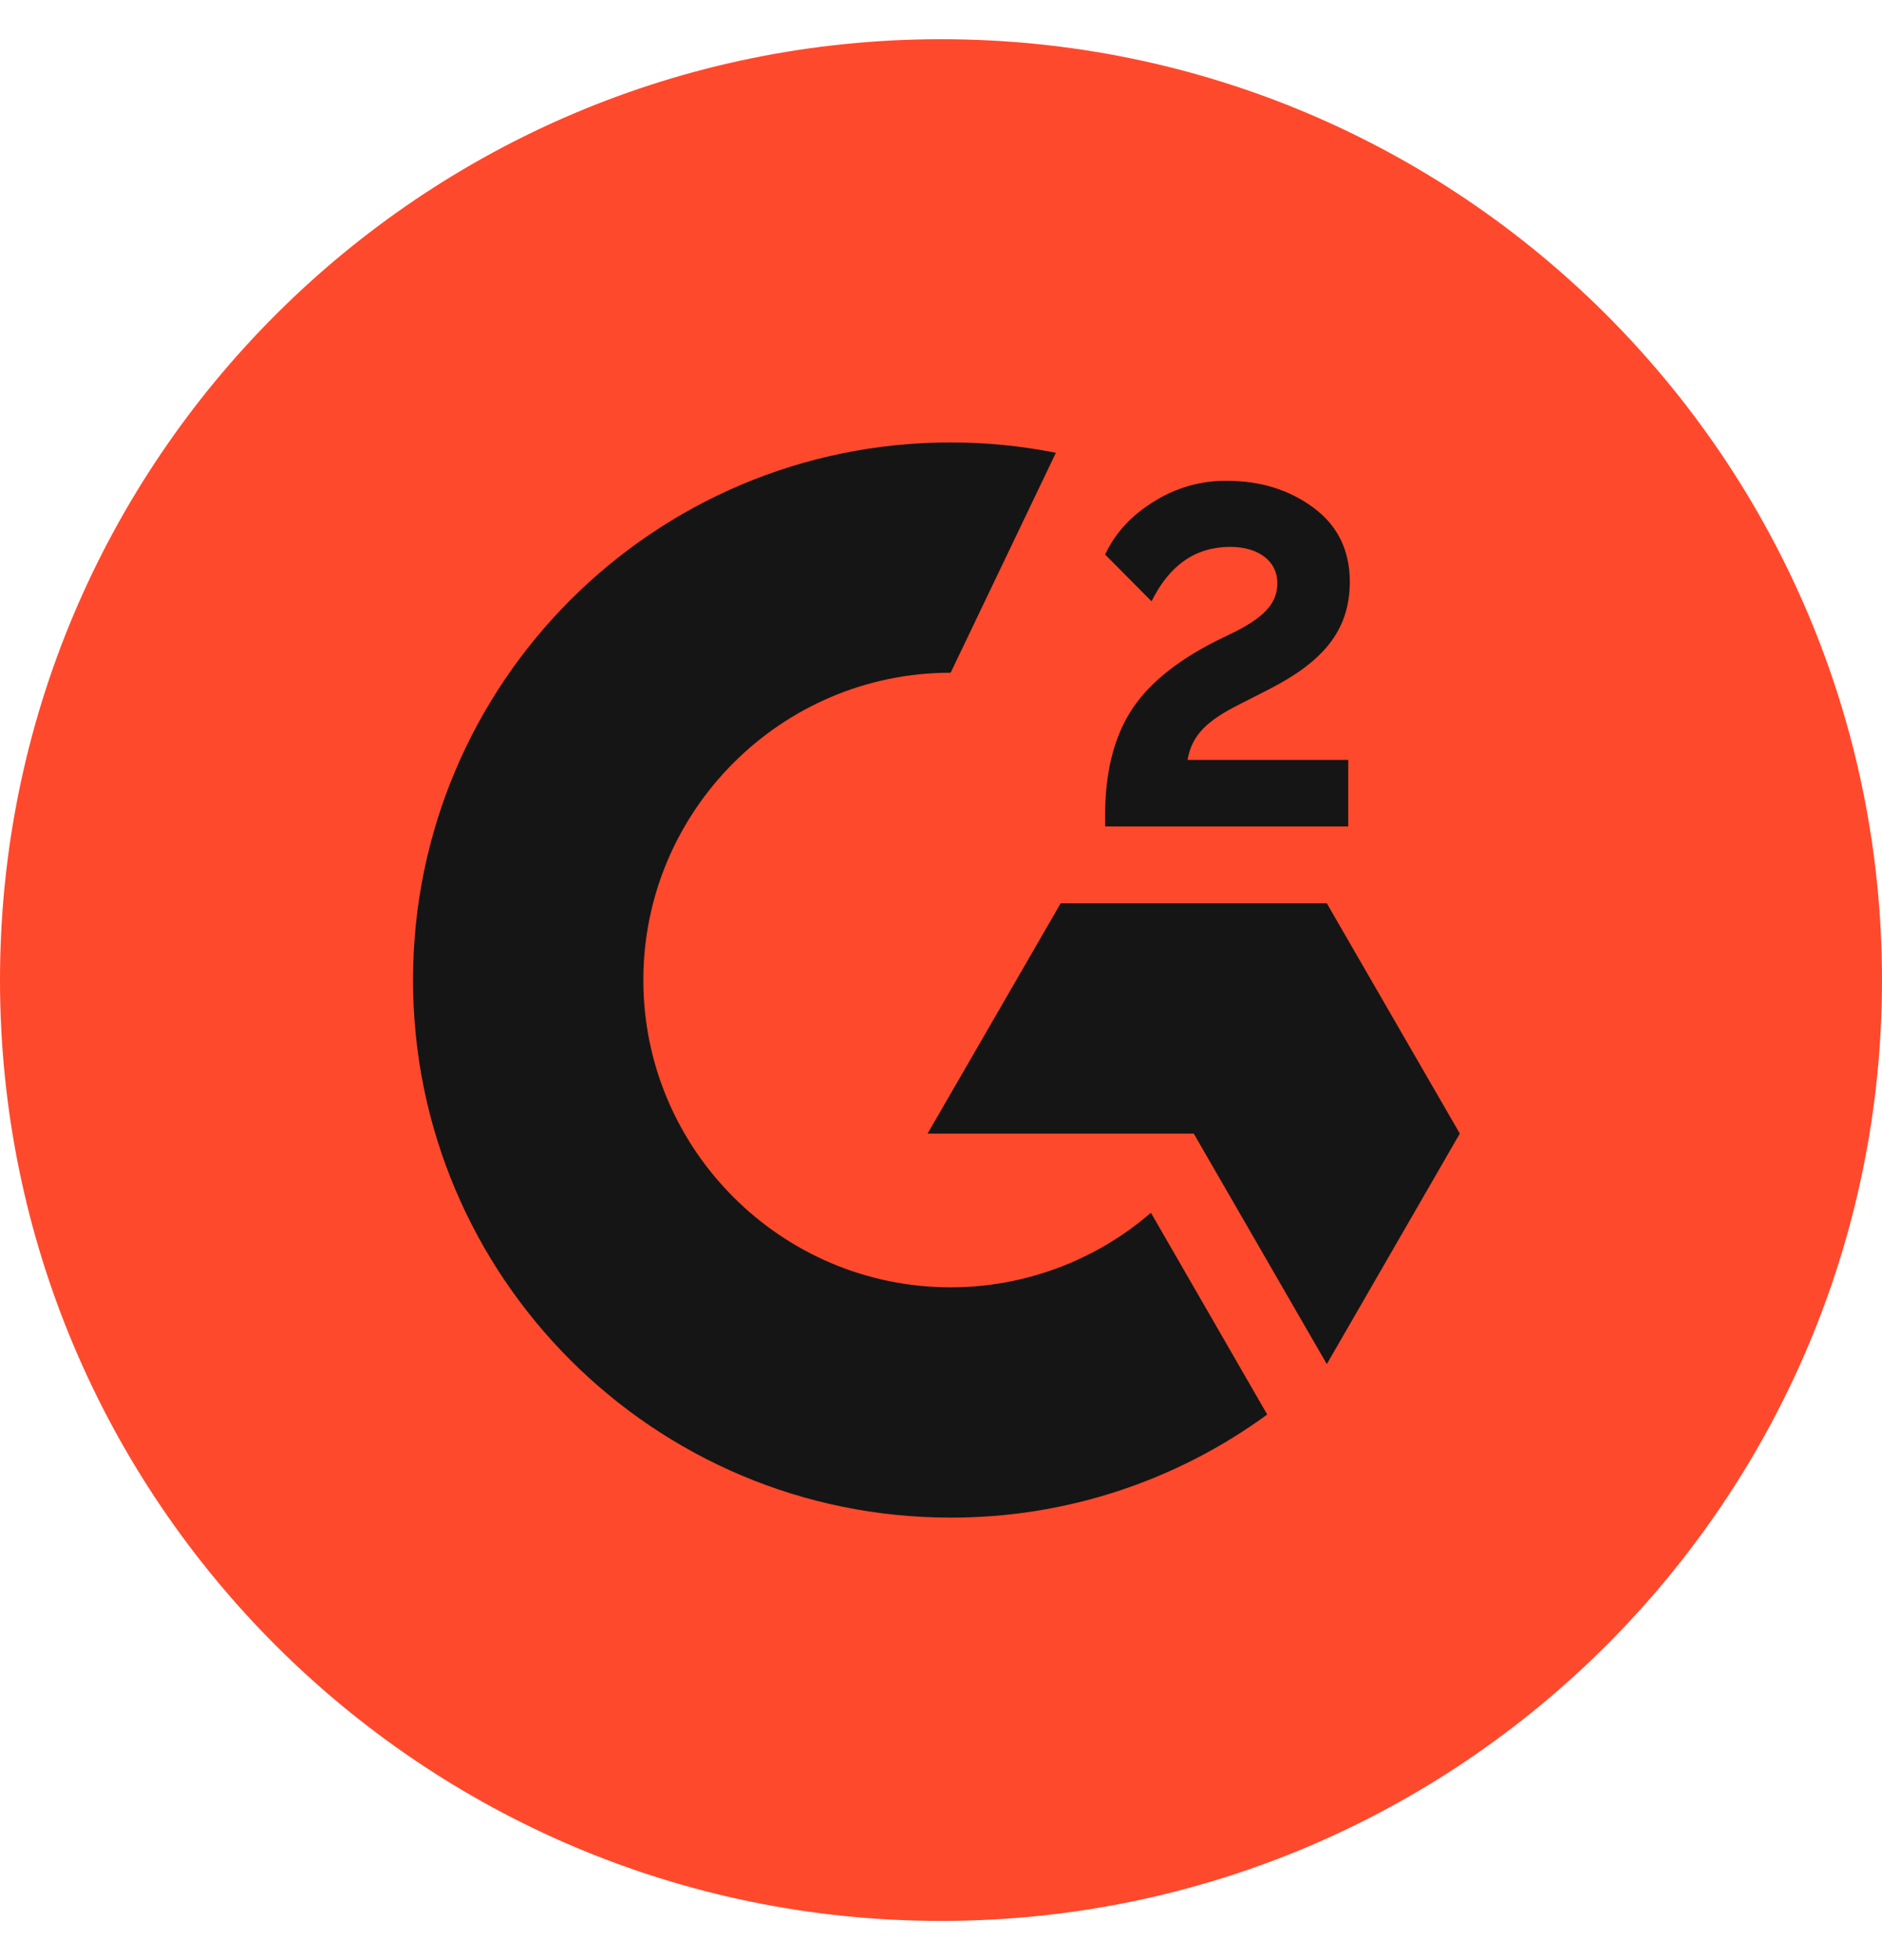 <svg width="24" height="25" viewBox="0 0 24 25" fill="none" xmlns="http://www.w3.org/2000/svg">
<g clip-path="url(#clip0_338_13069)">
<path d="M12 24.5C18.627 24.5 24 19.127 24 12.5C24 5.873 18.627 0.5 12 0.5C5.373 0.5 0 5.873 0 12.5C0 19.127 5.373 24.5 12 24.5Z" fill="#FF492C"/>
<path d="M17.193 9.692H15.144C15.199 9.37 15.398 9.19 15.801 8.986L16.178 8.794C16.853 8.449 17.213 8.057 17.213 7.419C17.213 7.018 17.057 6.701 16.747 6.473C16.437 6.245 16.073 6.133 15.645 6.133C15.315 6.129 14.991 6.221 14.712 6.399C14.431 6.572 14.222 6.795 14.093 7.073L14.685 7.669C14.916 7.203 15.249 6.975 15.689 6.975C16.061 6.975 16.289 7.167 16.289 7.433C16.289 7.657 16.178 7.841 15.751 8.057L15.509 8.175C14.983 8.441 14.618 8.746 14.407 9.092C14.196 9.437 14.093 9.872 14.093 10.398V10.541H17.193V9.692Z" fill="#151515"/>
<path d="M16.92 11.521H13.526L11.829 14.458H15.223L16.92 17.398L18.616 14.458L16.92 11.521Z" fill="#151515"/>
<path d="M12.123 16.419C9.964 16.419 8.204 14.66 8.204 12.5C8.204 10.34 9.964 8.58 12.123 8.58L13.465 5.775C13.023 5.687 12.574 5.643 12.123 5.643C8.336 5.643 5.267 8.712 5.267 12.5C5.267 16.287 8.336 19.356 12.123 19.356C13.575 19.359 14.989 18.898 16.16 18.041L14.677 15.468C13.968 16.081 13.061 16.419 12.123 16.419Z" fill="#151515"/>
</g>
<defs>
<clipPath id="clip0_338_13069">
<rect width="24" height="24" fill="white" transform="translate(0 0.5)"/>
</clipPath>
</defs>
</svg>
